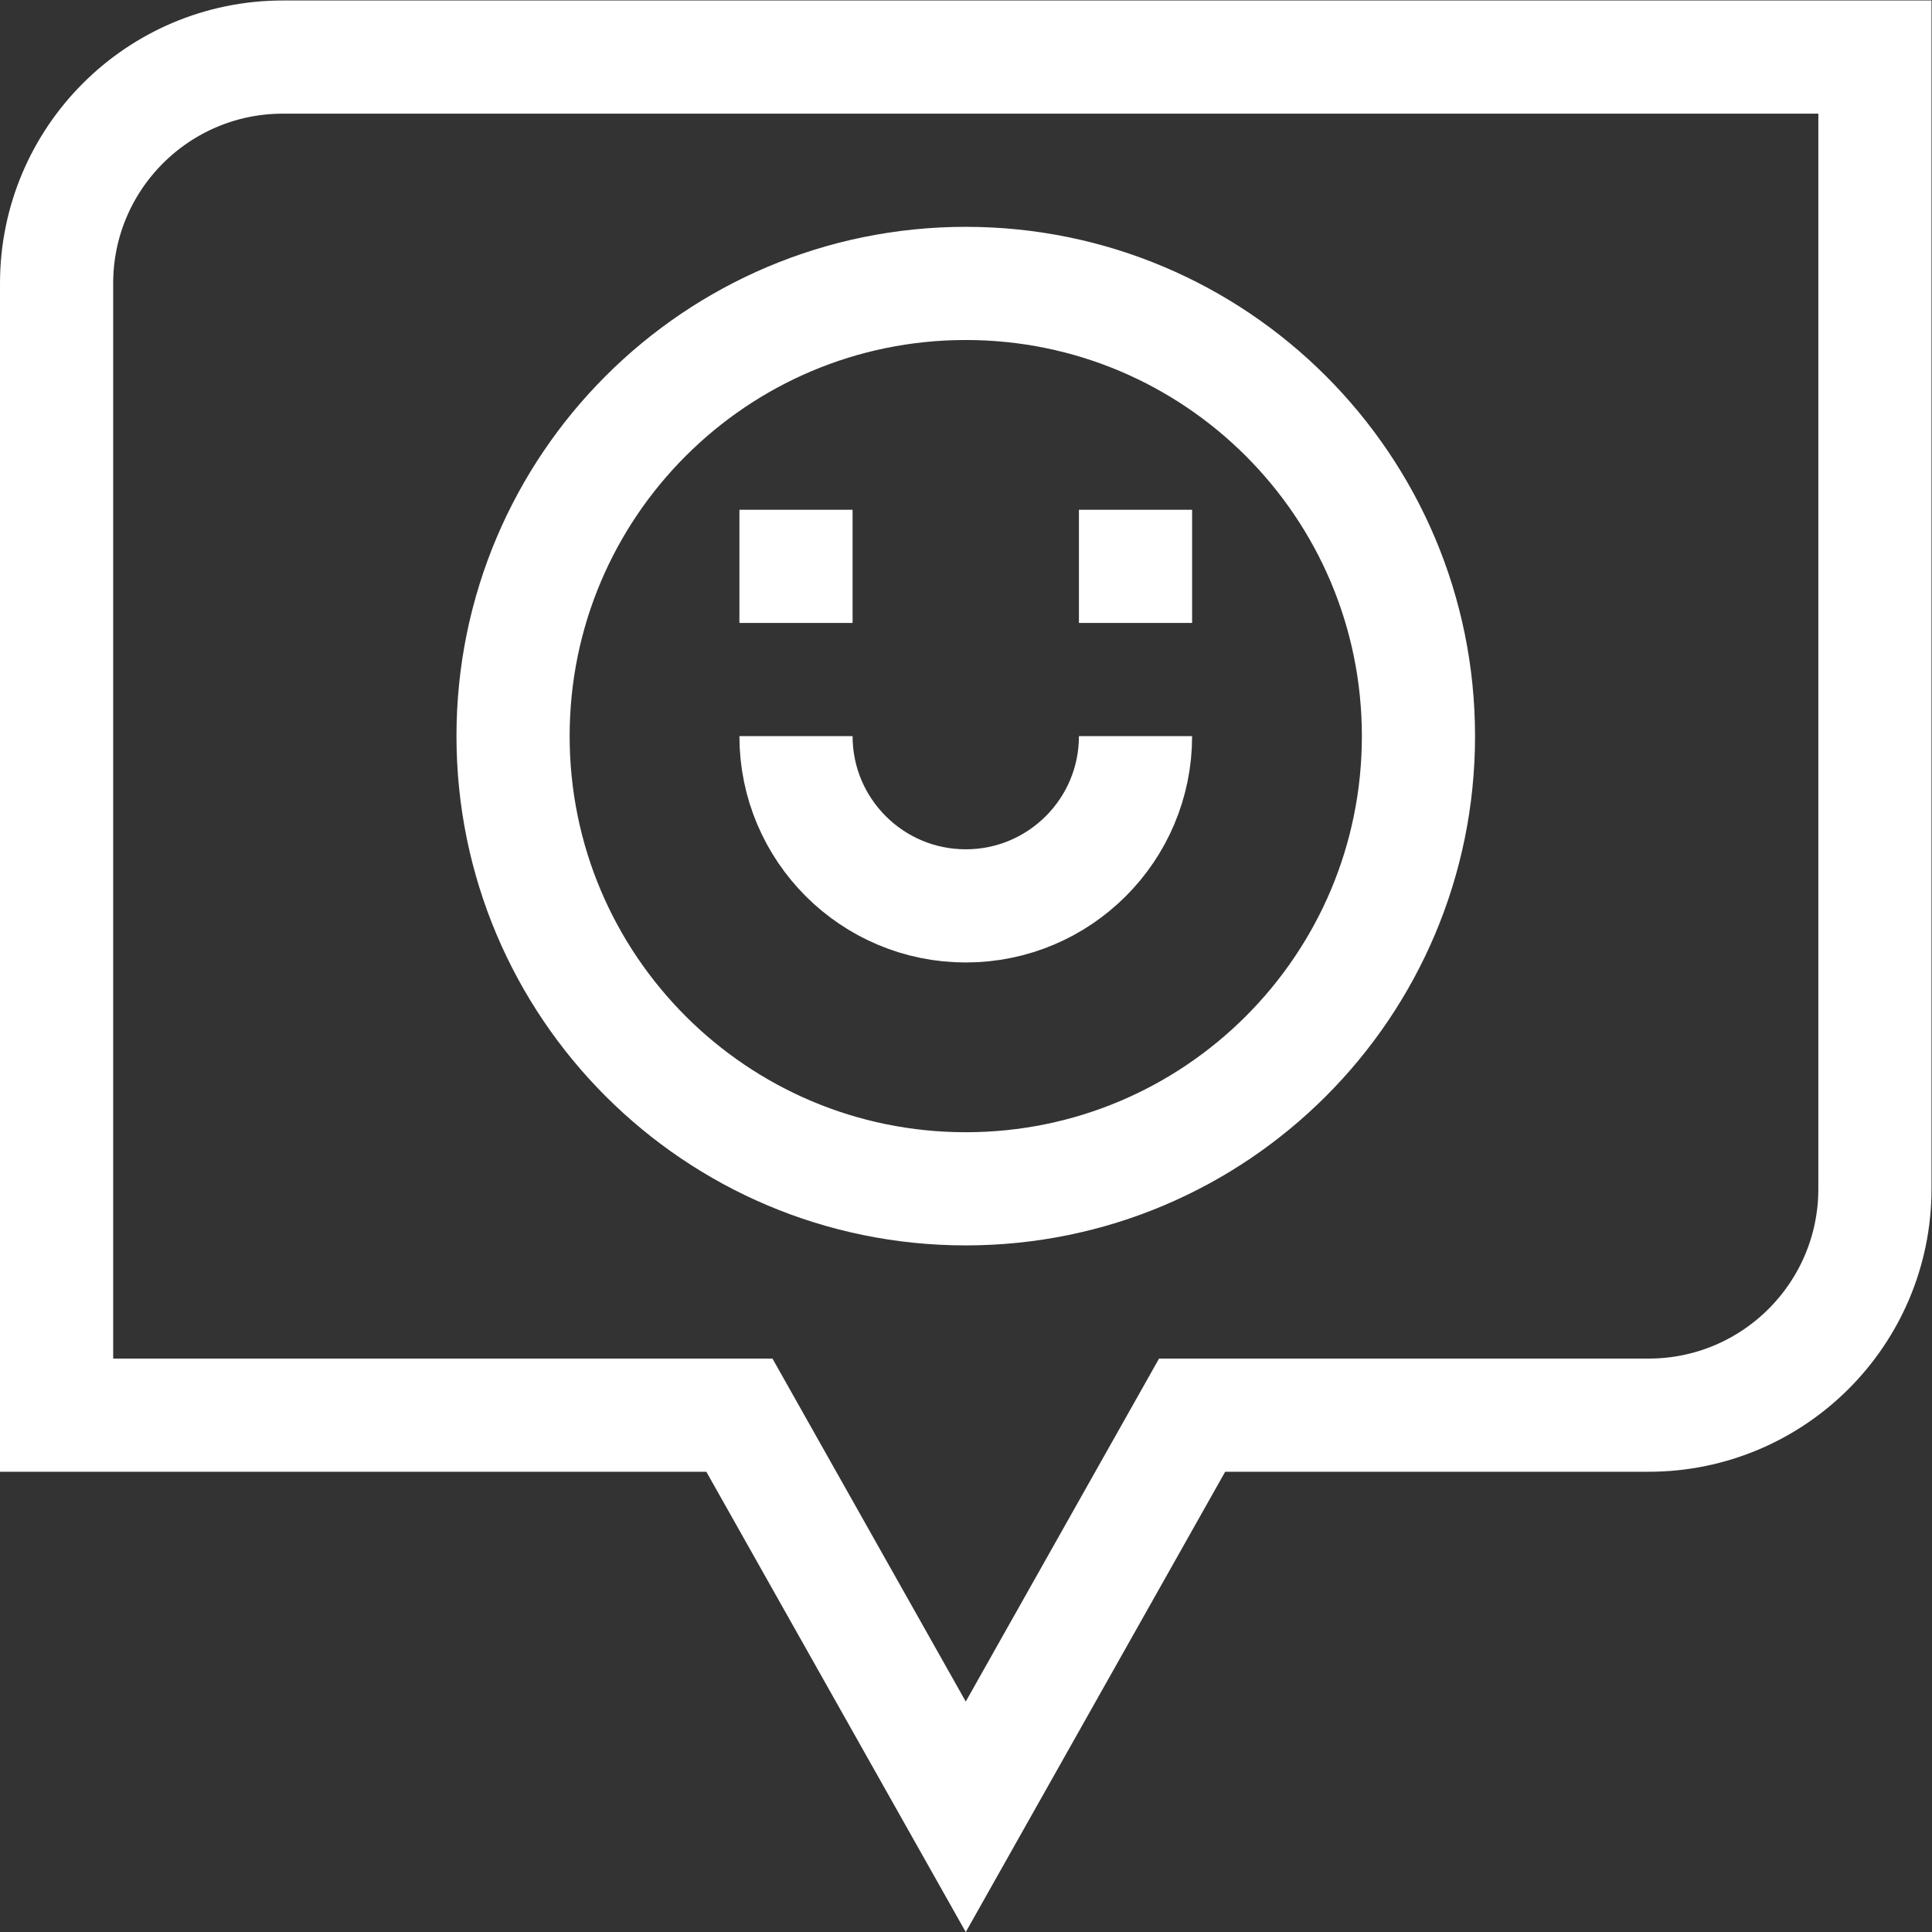 <svg version="1.1" id="svg612" xml:space="preserve" width="300" height="300" viewBox="0 0 682.667 682.667" xmlns="http://www.w3.org/2000/svg" xmlns:svg="http://www.w3.org/2000/svg" xmlns:xlink="http://www.w3.org/1999/xlink" xmlns:svgjs="http://svgjs.dev/svgjs"><rect x="0" y="0" width="682.667" height="682.667" fill="#333333" stroke="none"/><g transform="matrix(1,0,0,1,0,0)"><defs id="defs616"><clipPath clipPathUnits="userSpaceOnUse" id="clipPath626"><path d="M 0,512 H 512 V 0 H 0 Z" id="path624" fill="#ffffffff" data-original-color="#000000ff" stroke="none"/></clipPath></defs><g id="g618" transform="matrix(1.333,0,0,-1.333,0,682.667)"><g id="g620"><g id="g622" clip-path="url(#clipPath626)"><g id="g628" transform="translate(316,137)"><path d="M 0,0 -60,-106.465 -120,0 h -181 v 300 c 0,33.137 26.863,60 60,60 H 181 V 60 C 181,26.863 154.137,0 121,0 Z" style="stroke-linecap: butt; stroke-linejoin: miter; stroke-miterlimit: 10; stroke-dasharray: none; stroke-opacity: 1;" id="path630" fill="none" stroke="#ffffffff" data-original-stroke-color="#000000ff" stroke-width="30" data-original-stroke-width="30"/></g><g id="g632" transform="translate(376,317)"><path d="m 0,0 c 0,-66.274 -53.726,-120 -120,-120 -66.274,0 -120,53.726 -120,120 0,66.274 53.726,120 120,120 C -53.726,120 0,66.274 0,0 Z" style="stroke-linecap: butt; stroke-linejoin: miter; stroke-miterlimit: 10; stroke-dasharray: none; stroke-opacity: 1;" id="path634" fill="none" stroke="#ffffffff" data-original-stroke-color="#000000ff" stroke-width="30" data-original-stroke-width="30"/></g><g id="g636" transform="translate(211,377)"><path d="M 0,0 V -30" style="stroke-linecap: butt; stroke-linejoin: miter; stroke-miterlimit: 10; stroke-dasharray: none; stroke-opacity: 1;" id="path638" fill="none" stroke="#ffffffff" data-original-stroke-color="#000000ff" stroke-width="30" data-original-stroke-width="30"/></g><g id="g640" transform="translate(301,377)"><path d="M 0,0 V -30" style="stroke-linecap: butt; stroke-linejoin: miter; stroke-miterlimit: 10; stroke-dasharray: none; stroke-opacity: 1;" id="path642" fill="none" stroke="#ffffffff" data-original-stroke-color="#000000ff" stroke-width="30" data-original-stroke-width="30"/></g><g id="g644" transform="translate(301,317)"><path d="m 0,0 c 0,-24.853 -20.147,-45 -45,-45 -24.853,0 -45,20.147 -45,45" style="stroke-linecap: butt; stroke-linejoin: miter; stroke-miterlimit: 10; stroke-dasharray: none; stroke-opacity: 1;" id="path646" fill="none" stroke="#ffffffff" data-original-stroke-color="#000000ff" stroke-width="30" data-original-stroke-width="30"/></g></g></g></g></g></svg>
